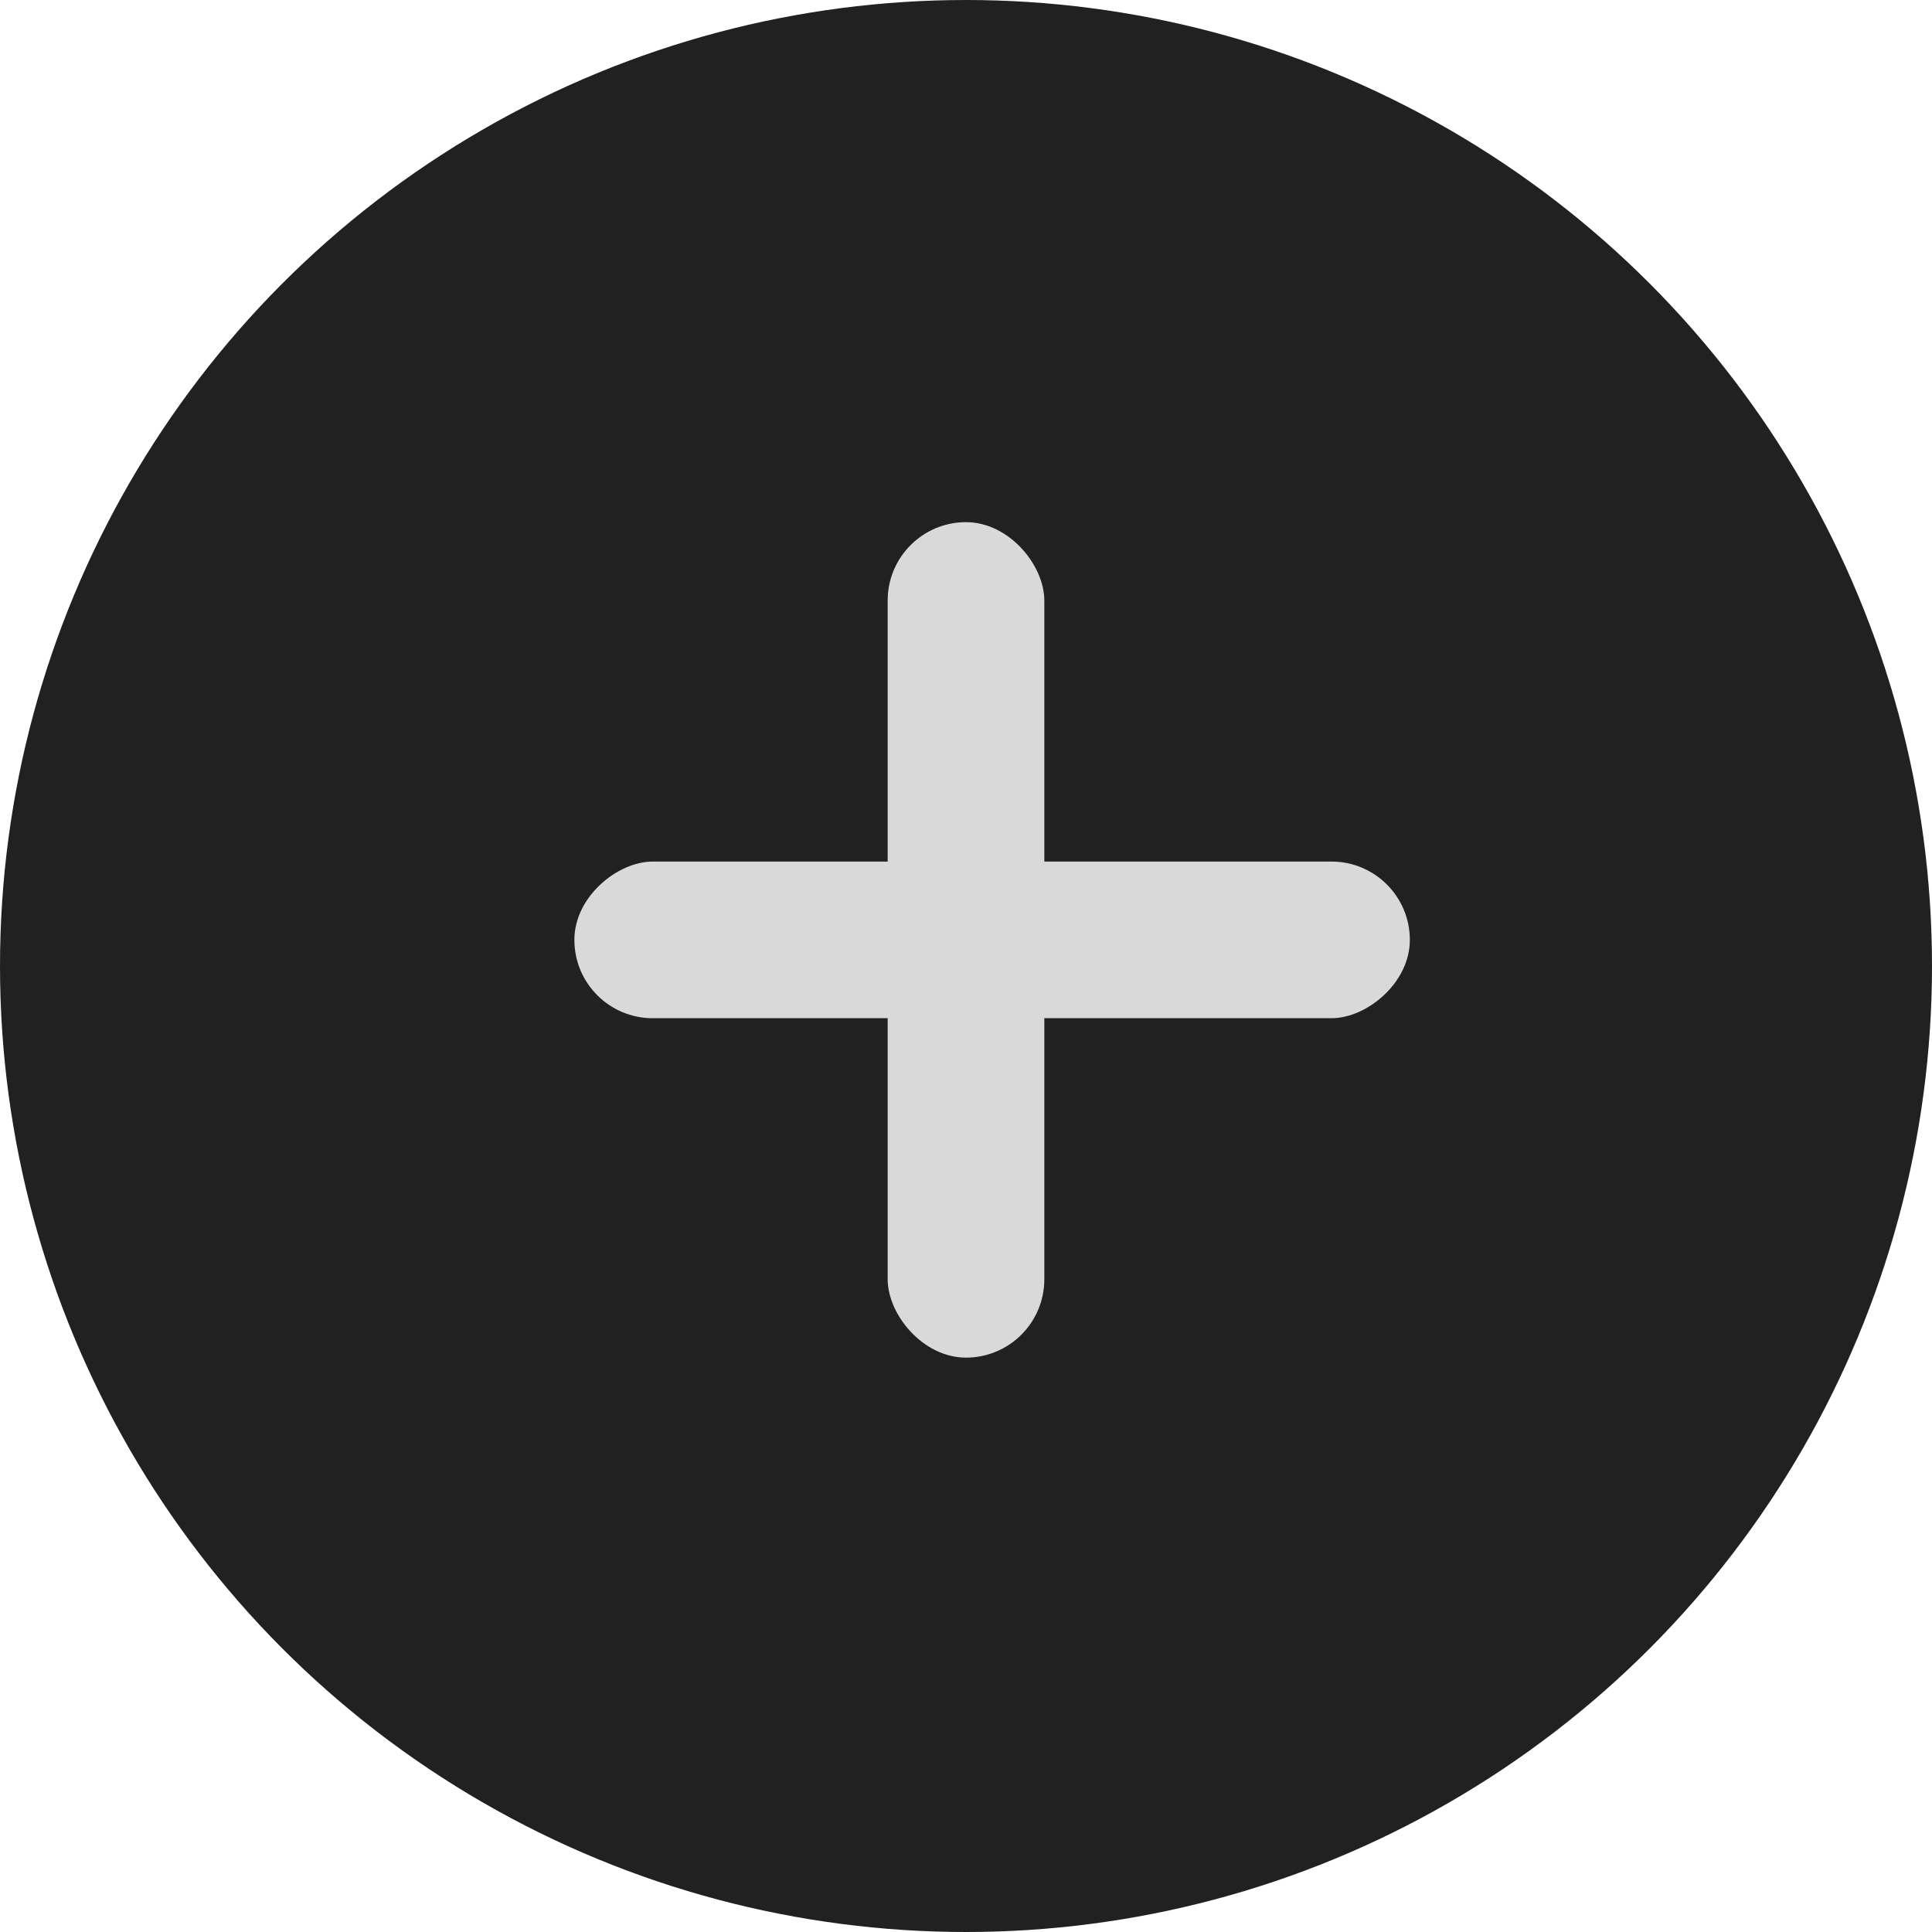 <svg width="37" height="37" viewBox="0 0 37 37" fill="none" xmlns="http://www.w3.org/2000/svg">
<circle cx="18.5" cy="18.5" r="18.5" fill="#212121"/>
<rect x="17" y="10" width="3" height="16" rx="1.5" fill="#D9D9D9"/>
<rect x="11" y="19.5" width="3" height="16" rx="1.5" transform="rotate(-90 11 19.5)" fill="#D9D9D9"/>
</svg>
